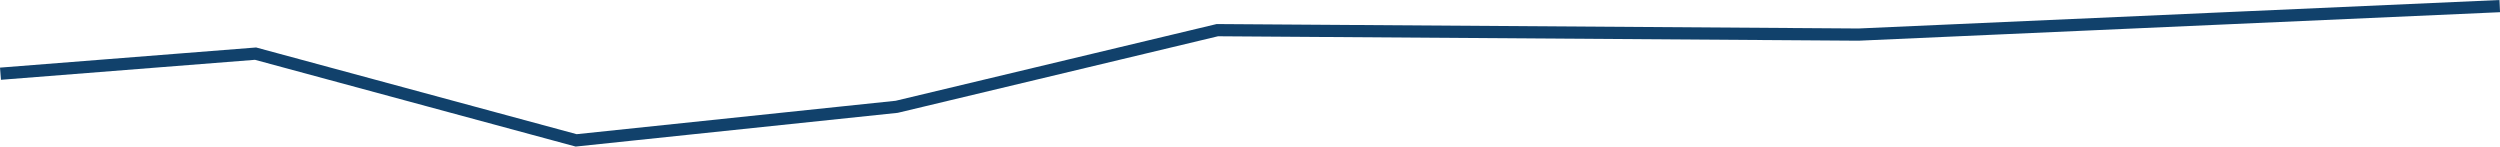 <svg enable-background="new 0 0 614.25 36.01" height="36.01" viewBox="0 0 614.25 36.01" width="614.25" xmlns="http://www.w3.org/2000/svg"><path d="m.12 18.11 62.67-4.93 78.77 21.31 78.77-8.25 78.77-18.83 157.54 1.09 157.55-7" fill="none" stroke="#11416b" stroke-miterlimit="10" stroke-width="3"/></svg>